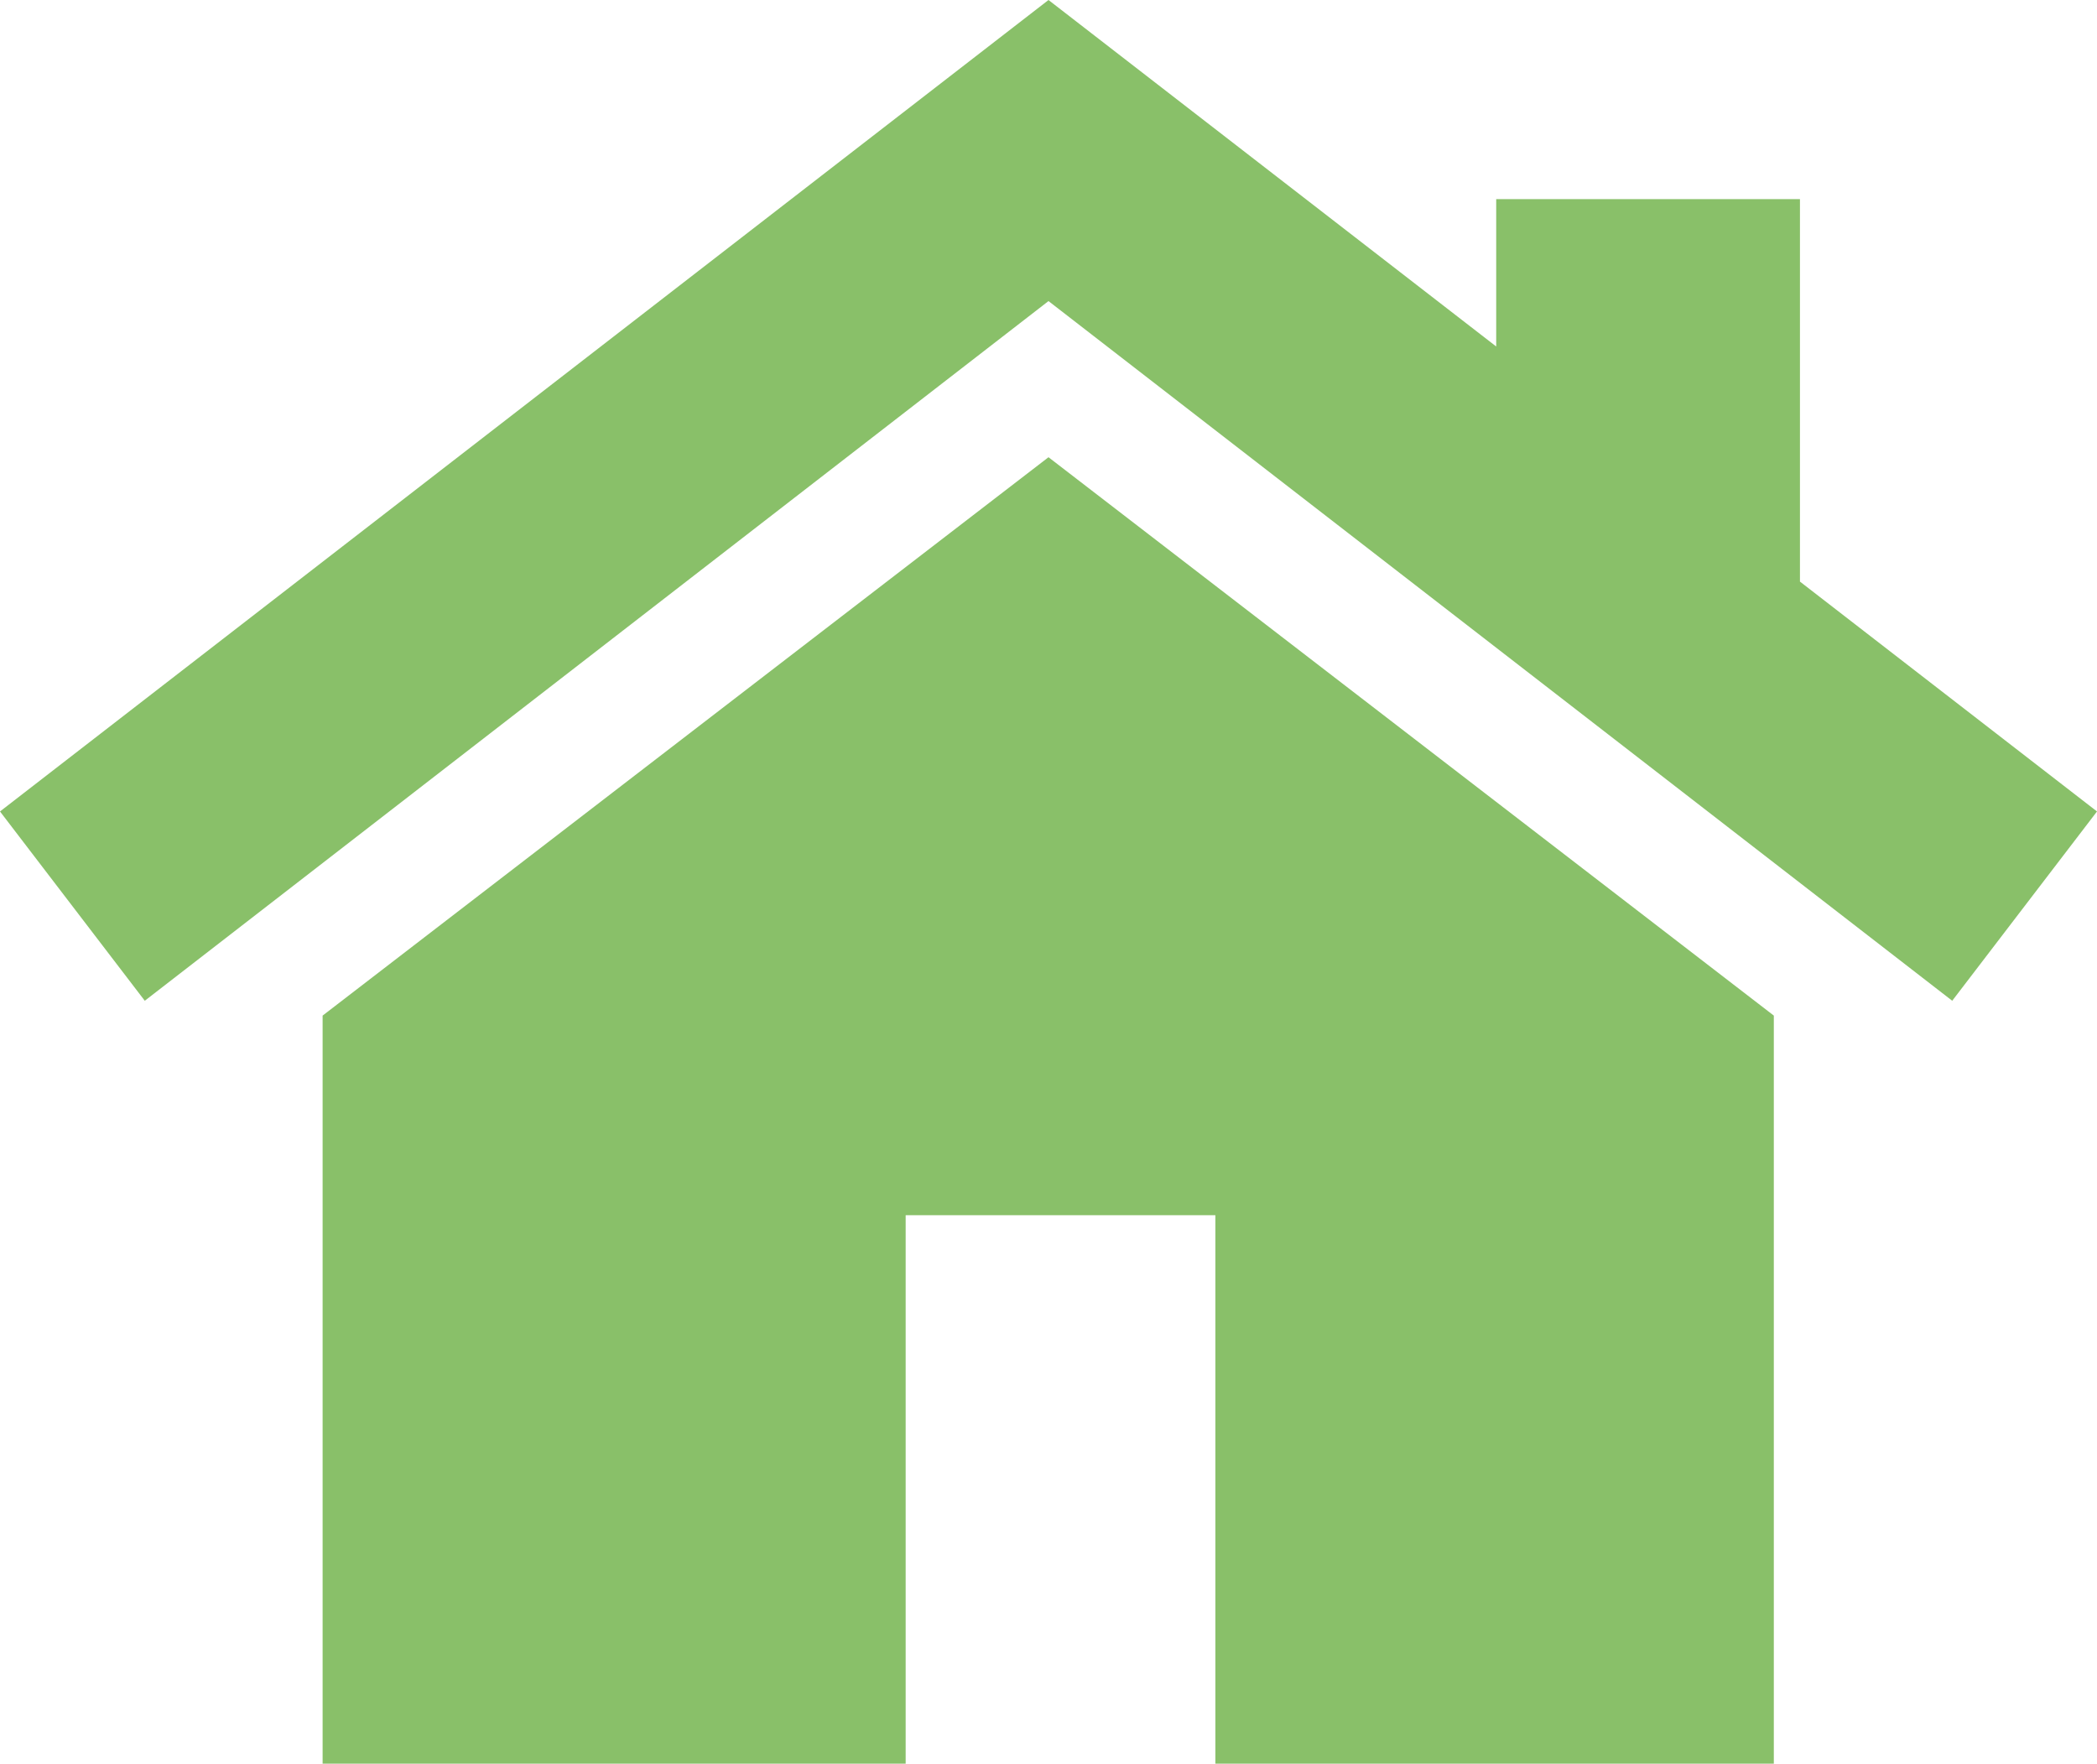 <svg xmlns="http://www.w3.org/2000/svg" width="26" height="21.867" viewBox="0 0 26 21.867">
  <g id="home" transform="translate(0 -41.982)">
    <g id="Group_26" data-name="Group 26" transform="translate(4.003 47.651)">
      <g id="Group_25" data-name="Group 25">
        <path id="Path_220" data-name="Path 220" d="M88.891,152.96l-9,6.923v9.275h7.229v-6.8h3.84v6.8h6.924v-9.275Z" transform="translate(-79.894 -152.96)" fill="#89c069"/>
      </g>
    </g>
    <g id="Group_28" data-name="Group 28" transform="translate(0 41.982)">
      <g id="Group_27" data-name="Group 27">
        <path id="Path_221" data-name="Path 221" d="M22.317,49.193V44.451H18.551v1.827L13,41.982,0,52.043,1.795,54.39,13,45.715,24.205,54.39,26,52.043Z" transform="translate(0 -41.982)" fill="#89c069"/>
      </g>
    </g>
  </g>
</svg>
